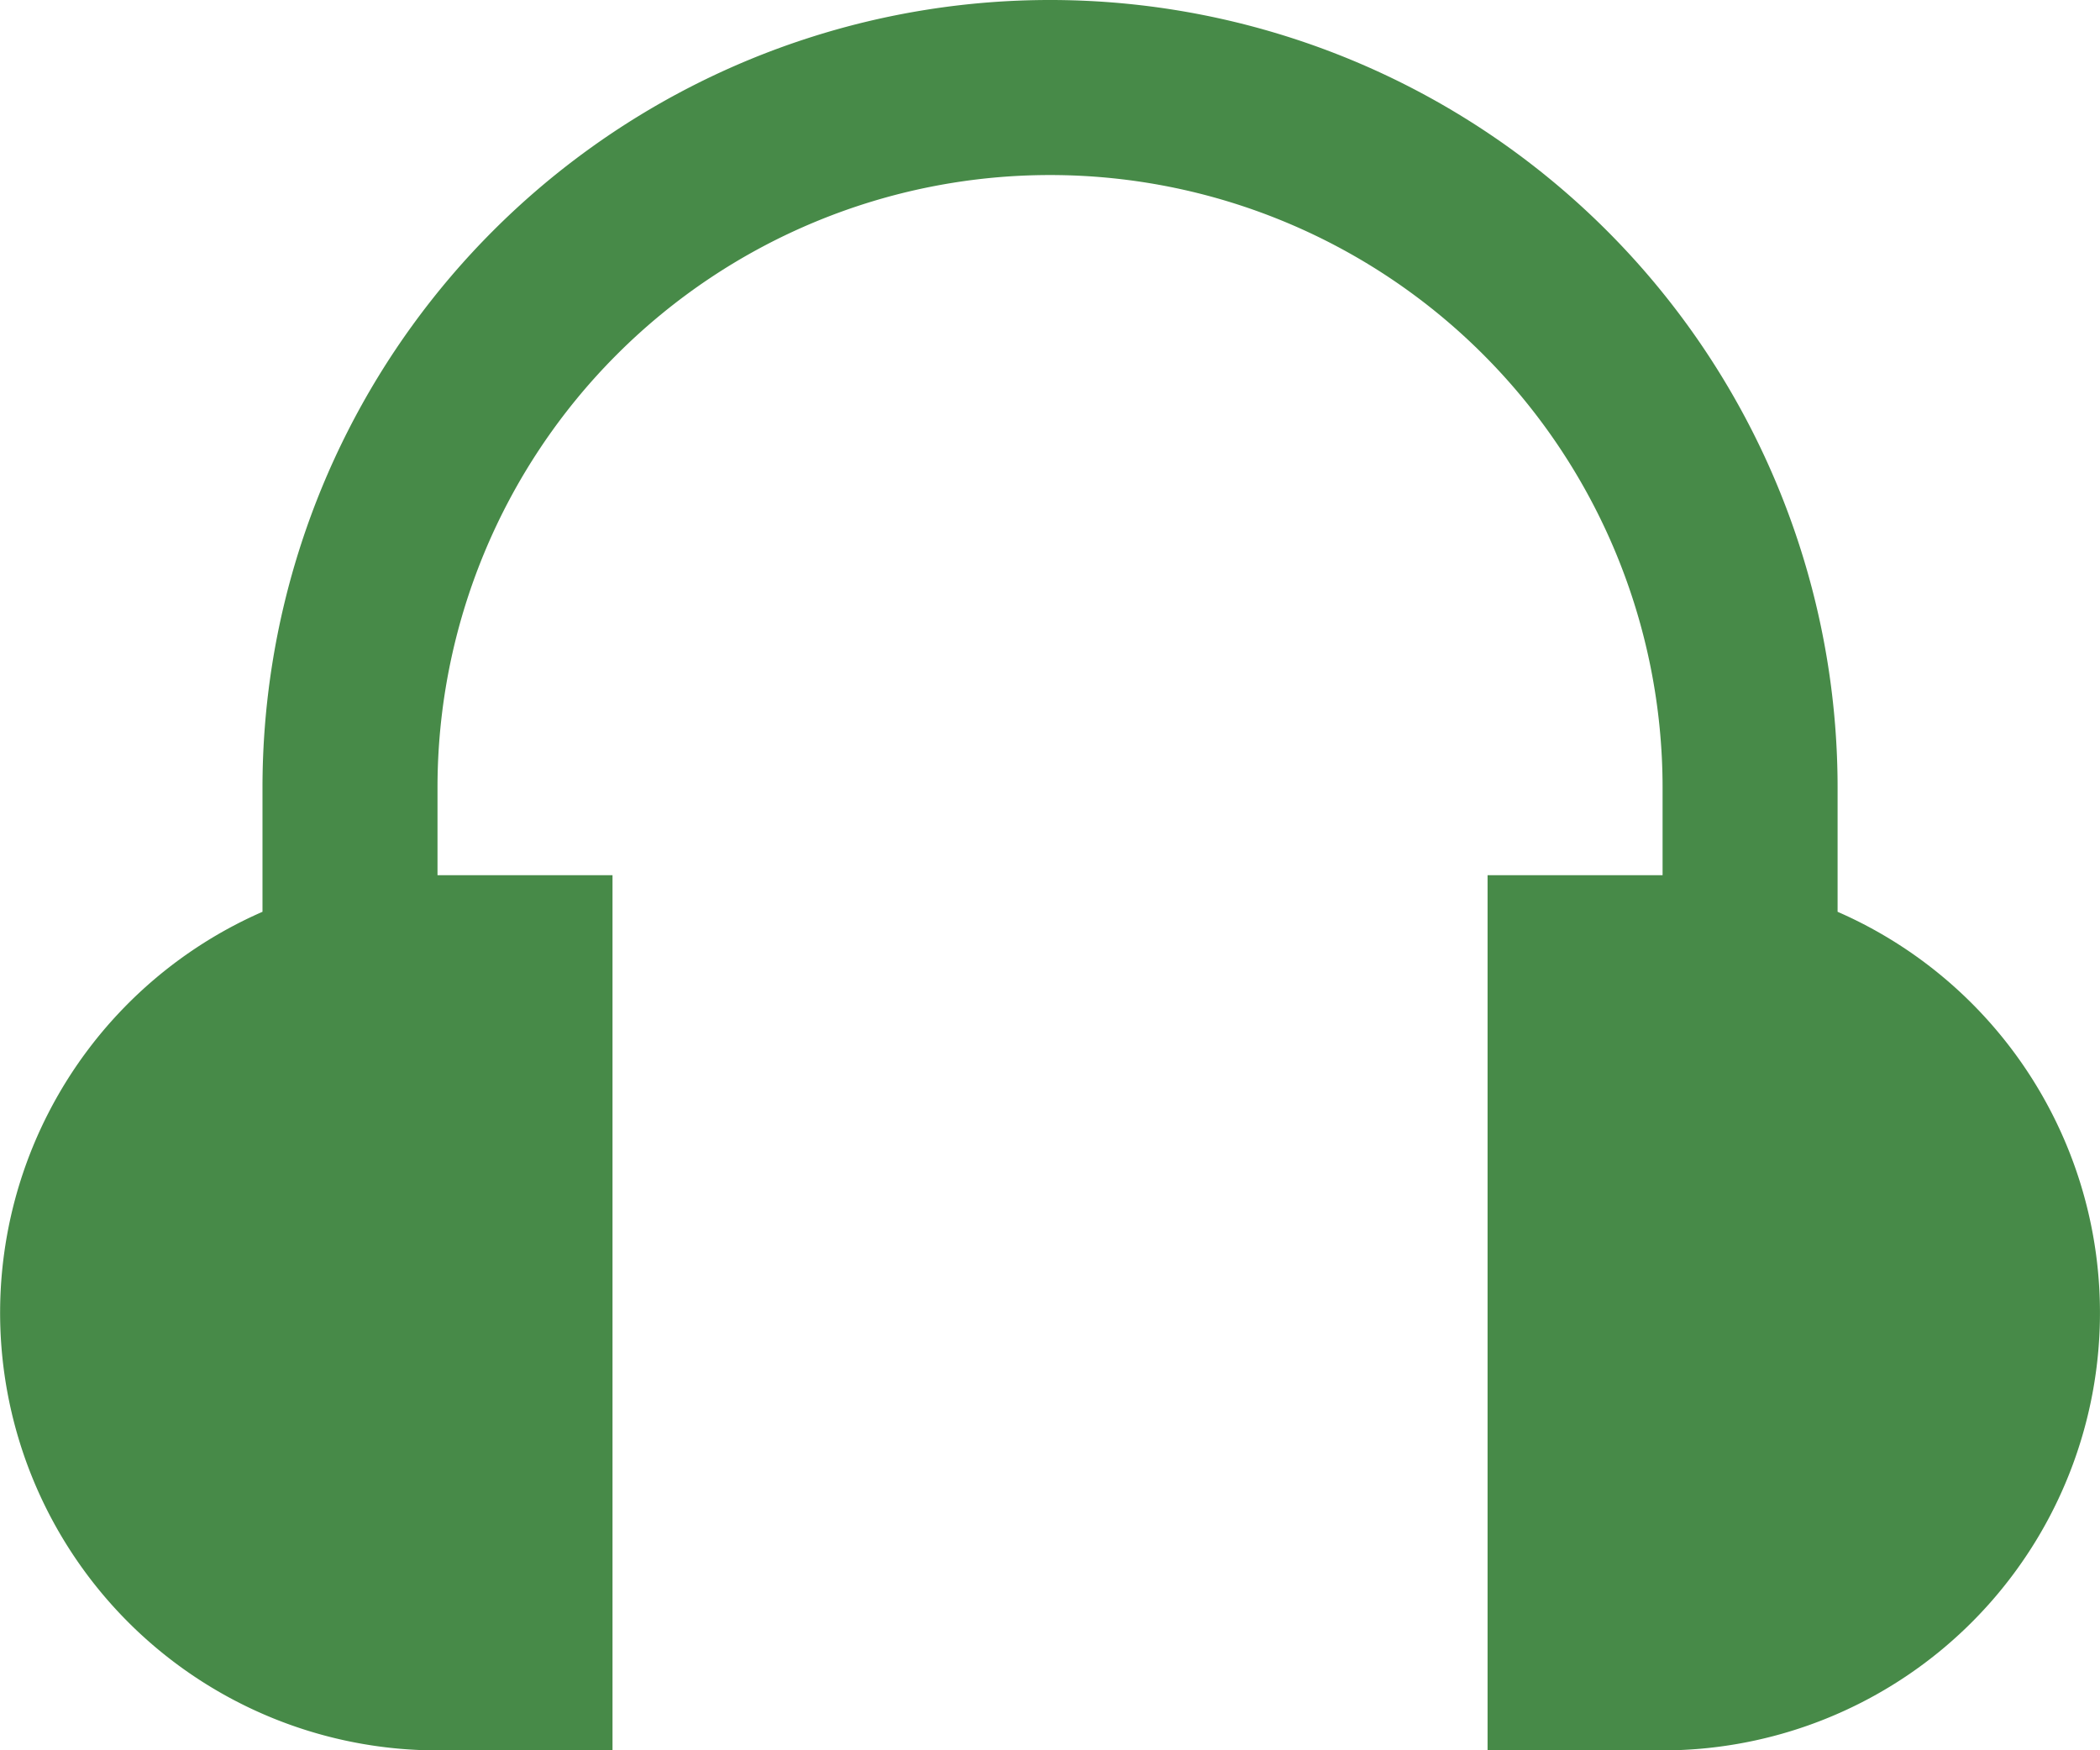<svg xmlns="http://www.w3.org/2000/svg" width="76.795" height="64" viewBox="0 0 76.795 64">
  <path id="auriculares" d="M67.2,35.338V30.8a28.8,28.8,0,0,0-57.6,0v4.538A16,16,0,0,0,16,66h6.4V34H16V30.8a22.4,22.4,0,0,1,44.8,0V34H54.4V66h6.4a16,16,0,0,0,6.4-30.662Z" transform="translate(-0.001 -2)" fill="#478a48"/>
</svg>
